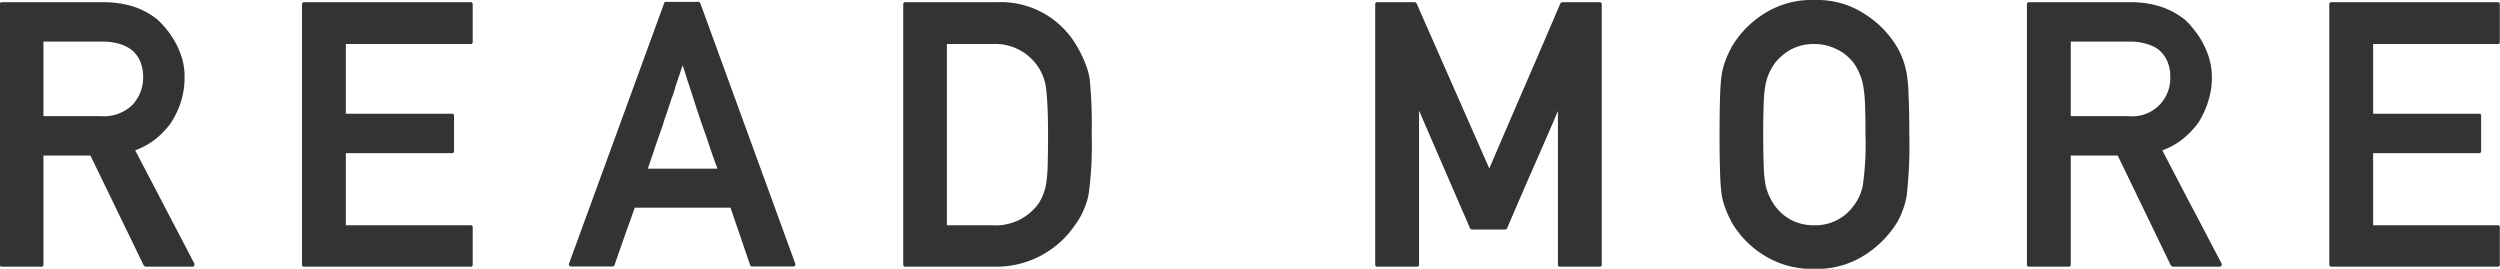 <svg xmlns="http://www.w3.org/2000/svg" width="135.18" height="14.53" viewBox="0 0 135.18 14.53">
  <defs>
    <style>
      .cls-1 {
        fill: #333;
        fill-rule: evenodd;
      }
    </style>
  </defs>
  <path id="read_txt.svg" class="cls-1" d="M1824.53,4078.16a3.066,3.066,0,0,1,.82.11,2.218,2.218,0,0,1,.66.3,1.708,1.708,0,0,1,.5.63,2.213,2.213,0,0,1,.17.87,2.16,2.16,0,0,1-.57,1.5,2.187,2.187,0,0,1-1.71.62h-3.11v-4.03h3.24Zm-3.36,12.17a0.106,0.106,0,0,0,.12-0.12v-5.89h2.54l2.88,5.94a0.218,0.218,0,0,0,.05.04,0.086,0.086,0,0,0,.06.03h2.53a0.087,0.087,0,0,0,.09-0.06,0.126,0.126,0,0,0,0-.12c-0.52-1.01-1.06-2.03-1.59-3.05s-1.07-2.05-1.6-3.06a4.275,4.275,0,0,0,1.09-.6,4.665,4.665,0,0,0,.84-0.88,4.823,4.823,0,0,0,.55-1.17,4.344,4.344,0,0,0,.19-1.32,3.489,3.489,0,0,0-.11-0.91,4.6,4.6,0,0,0-.32-0.83,5.321,5.321,0,0,0-.46-0.73,5.5,5.5,0,0,0-.55-0.61,4.071,4.071,0,0,0-1.28-.71,5.293,5.293,0,0,0-1.65-.25h-5.51a0.1,0.1,0,0,0-.11.12v14.06a0.1,0.1,0,0,0,.11.12h2.13Zm23.21,0a0.106,0.106,0,0,0,.12-0.12v-2a0.106,0.106,0,0,0-.12-0.12h-6.74v-3.9h5.73a0.1,0.1,0,0,0,.12-0.11v-1.91a0.1,0.1,0,0,0-.12-0.11h-5.73v-3.77h6.74a0.106,0.106,0,0,0,.12-0.12v-2.02a0.106,0.106,0,0,0-.12-0.12h-8.99a0.106,0.106,0,0,0-.12.12v14.06a0.106,0.106,0,0,0,.12.12h8.99Zm7.68-.01a0.133,0.133,0,0,0,.07-0.03,0.1,0.1,0,0,0,.04-0.05c0.18-.52.36-1.04,0.54-1.55s0.37-1.02.55-1.55h5.18l1.06,3.1a0.1,0.1,0,0,0,.1.08h2.24a0.105,0.105,0,0,0,.09-0.05,0.107,0.107,0,0,0,.01-0.11l-5.13-14.07a0.1,0.1,0,0,0-.04-0.05,0.133,0.133,0,0,0-.07-0.03h-1.75a0.091,0.091,0,0,0-.1.08l-5.14,14.07a0.107,0.107,0,0,0,.01.11,0.11,0.11,0,0,0,.1.05h2.24Zm1.91-5.29c0.14-.41.26-0.75,0.35-1.03s0.18-.52.26-0.76,0.17-.46.23-0.67,0.14-.42.21-0.62c0.03-.09.06-0.19,0.09-0.29a2.637,2.637,0,0,0,.1-0.3,2.488,2.488,0,0,1,.11-0.29c0.03-.1.07-0.21,0.1-0.32,0.01-.03.02-0.06,0.03-0.1a0.224,0.224,0,0,1,.03-0.1c0.05-.16.11-0.33,0.17-0.51s0.13-.39.2-0.6a1.833,1.833,0,0,1,.06.19c0.02,0.05.03,0.09,0.05,0.13s0.02,0.07.03,0.1,0.03,0.09.05,0.16c0.04,0.12.07,0.24,0.11,0.35s0.07,0.21.1,0.3c0.07,0.21.13,0.4,0.19,0.59s0.13,0.38.18,0.57c0.04,0.09.07,0.19,0.1,0.28s0.07,0.2.1,0.3,0.08,0.23.12,0.35,0.09,0.26.14,0.39c0.07,0.2.15,0.44,0.24,0.71s0.19,0.56.31,0.89c0.01,0.03.03,0.08,0.05,0.13a0.88,0.88,0,0,1,.05.15h-3.76Zm18.72,5.3a5.145,5.145,0,0,0,4.47-2.39v0.01a3.826,3.826,0,0,0,.41-0.77,3.53,3.53,0,0,0,.24-0.8,19.861,19.861,0,0,0,.16-3.2,24.938,24.938,0,0,0-.11-3.01,3.907,3.907,0,0,0-.23-0.82,6.513,6.513,0,0,0-.43-0.89,4.743,4.743,0,0,0-4.38-2.43h-4.92a0.106,0.106,0,0,0-.12.12v14.06a0.106,0.106,0,0,0,.12.12h4.79Zm-0.1-12.04a2.789,2.789,0,0,1,2.41,1.13,2.694,2.694,0,0,1,.5,1.24c0.03,0.25.06,0.59,0.08,1.01s0.03,0.96.03,1.59c0,0.66-.01,1.2-0.02,1.62s-0.05.73-.08,0.94a2.79,2.79,0,0,1-.41,1.09,2.852,2.852,0,0,1-2.51,1.18h-2.45v-9.8h2.45Zm22.96,12.04a0.106,0.106,0,0,0,.12-0.12v-8.32l2.76,6.37a0.138,0.138,0,0,0,.11.06h1.78a0.138,0.138,0,0,0,.11-0.06c0.45-1.06.91-2.12,1.37-3.17s0.93-2.11,1.38-3.18v8.3a0.106,0.106,0,0,0,.12.12h2.13a0.106,0.106,0,0,0,.12-0.12v-14.06a0.106,0.106,0,0,0-.12-0.12h-2.01a0.123,0.123,0,0,0-.11.07q-0.96,2.25-1.92,4.46c-0.64,1.48-1.28,2.96-1.92,4.46l-3.93-8.92a0.136,0.136,0,0,0-.11-0.07h-2.01a0.106,0.106,0,0,0-.12.12v14.06a0.106,0.106,0,0,0,.12.12h2.13Zm16.4-5.04a10.771,10.771,0,0,0,.09,1.19,3.9,3.9,0,0,0,.2.71,5.12,5.12,0,0,0,.31.68h-0.01a5.135,5.135,0,0,0,1.65,1.76,4.877,4.877,0,0,0,2.86.82,4.8,4.8,0,0,0,2.83-.82,5.528,5.528,0,0,0,1.68-1.76,4.885,4.885,0,0,0,.29-0.66,4.107,4.107,0,0,0,.19-0.73,24.167,24.167,0,0,0,.14-3.3c0-.85-0.01-1.55-0.04-2.09a8.352,8.352,0,0,0-.1-1.19,4.354,4.354,0,0,0-.49-1.39,5.306,5.306,0,0,0-1.67-1.77,4.716,4.716,0,0,0-2.83-.83,4.789,4.789,0,0,0-2.86.83,5.247,5.247,0,0,0-1.65,1.77h0.01a4.493,4.493,0,0,0-.31.67,4.248,4.248,0,0,0-.2.72,10.771,10.771,0,0,0-.09,1.19c-0.02.54-.03,1.24-0.03,2.09S1911.93,4084.74,1911.95,4085.29Zm2.36-3.85a6.155,6.155,0,0,1,.11-1.03,3.138,3.138,0,0,1,.21-0.61,2.881,2.881,0,0,1,.33-0.54,3.028,3.028,0,0,1,.83-0.68,2.606,2.606,0,0,1,1.26-.29,2.775,2.775,0,0,1,.66.08,3.042,3.042,0,0,1,.58.22,2.328,2.328,0,0,1,.48.31,3.055,3.055,0,0,1,.36.36,2.85,2.85,0,0,1,.32.54,3.138,3.138,0,0,1,.21.61,6.767,6.767,0,0,1,.12,1.01c0.02,0.47.03,1.05,0.03,1.76a15.619,15.619,0,0,1-.15,2.79,2.636,2.636,0,0,1-.54,1.13,2.5,2.5,0,0,1-.83.7,2.526,2.526,0,0,1-1.24.29,2.606,2.606,0,0,1-1.26-.29,2.5,2.5,0,0,1-.83-0.7,2.679,2.679,0,0,1-.32-0.52,2.988,2.988,0,0,1-.22-0.61,6.139,6.139,0,0,1-.11-1.02q-0.03-.69-0.03-1.77C1914.28,4082.49,1914.29,4081.9,1914.31,4081.44Zm19.83-3.28a3.011,3.011,0,0,1,.82.11,2.167,2.167,0,0,1,.67.3,1.682,1.682,0,0,1,.49.63,2.049,2.049,0,0,1,.17.87,2.053,2.053,0,0,1-2.27,2.12h-3.11v-4.03h3.23Zm-3.35,12.17a0.106,0.106,0,0,0,.12-0.12v-5.89h2.54l2.87,5.94c0.02,0.01.03,0.03,0.05,0.04a0.086,0.086,0,0,0,.06.03h2.53a0.1,0.1,0,0,0,.1-0.06,0.126,0.126,0,0,0,0-.12c-0.53-1.01-1.06-2.03-1.6-3.05s-1.07-2.05-1.6-3.06a3.962,3.962,0,0,0,1.09-.6,5.06,5.06,0,0,0,.85-0.88,4.8,4.8,0,0,0,.54-1.17,4.056,4.056,0,0,0,.2-1.32,3.5,3.5,0,0,0-.12-0.91,3.962,3.962,0,0,0-.32-0.83,3.912,3.912,0,0,0-.46-0.73,4.6,4.6,0,0,0-.54-0.61,4.238,4.238,0,0,0-1.29-.71,5.293,5.293,0,0,0-1.65-.25h-5.5a0.106,0.106,0,0,0-.12.12v14.06a0.106,0.106,0,0,0,.12.12h2.13Zm23.21,0a0.1,0.1,0,0,0,.11-0.12v-2a0.1,0.1,0,0,0-.11-0.12h-6.74v-3.9h5.73a0.1,0.1,0,0,0,.11-0.11v-1.91a0.1,0.1,0,0,0-.11-0.11h-5.73v-3.77H1954a0.1,0.1,0,0,0,.11-0.12v-2.02a0.1,0.1,0,0,0-.11-0.12h-8.99a0.106,0.106,0,0,0-.12.12v14.06a0.106,0.106,0,0,0,.12.12H1954Z" transform="translate(-1818.94 -4075.91)"/>
</svg>
